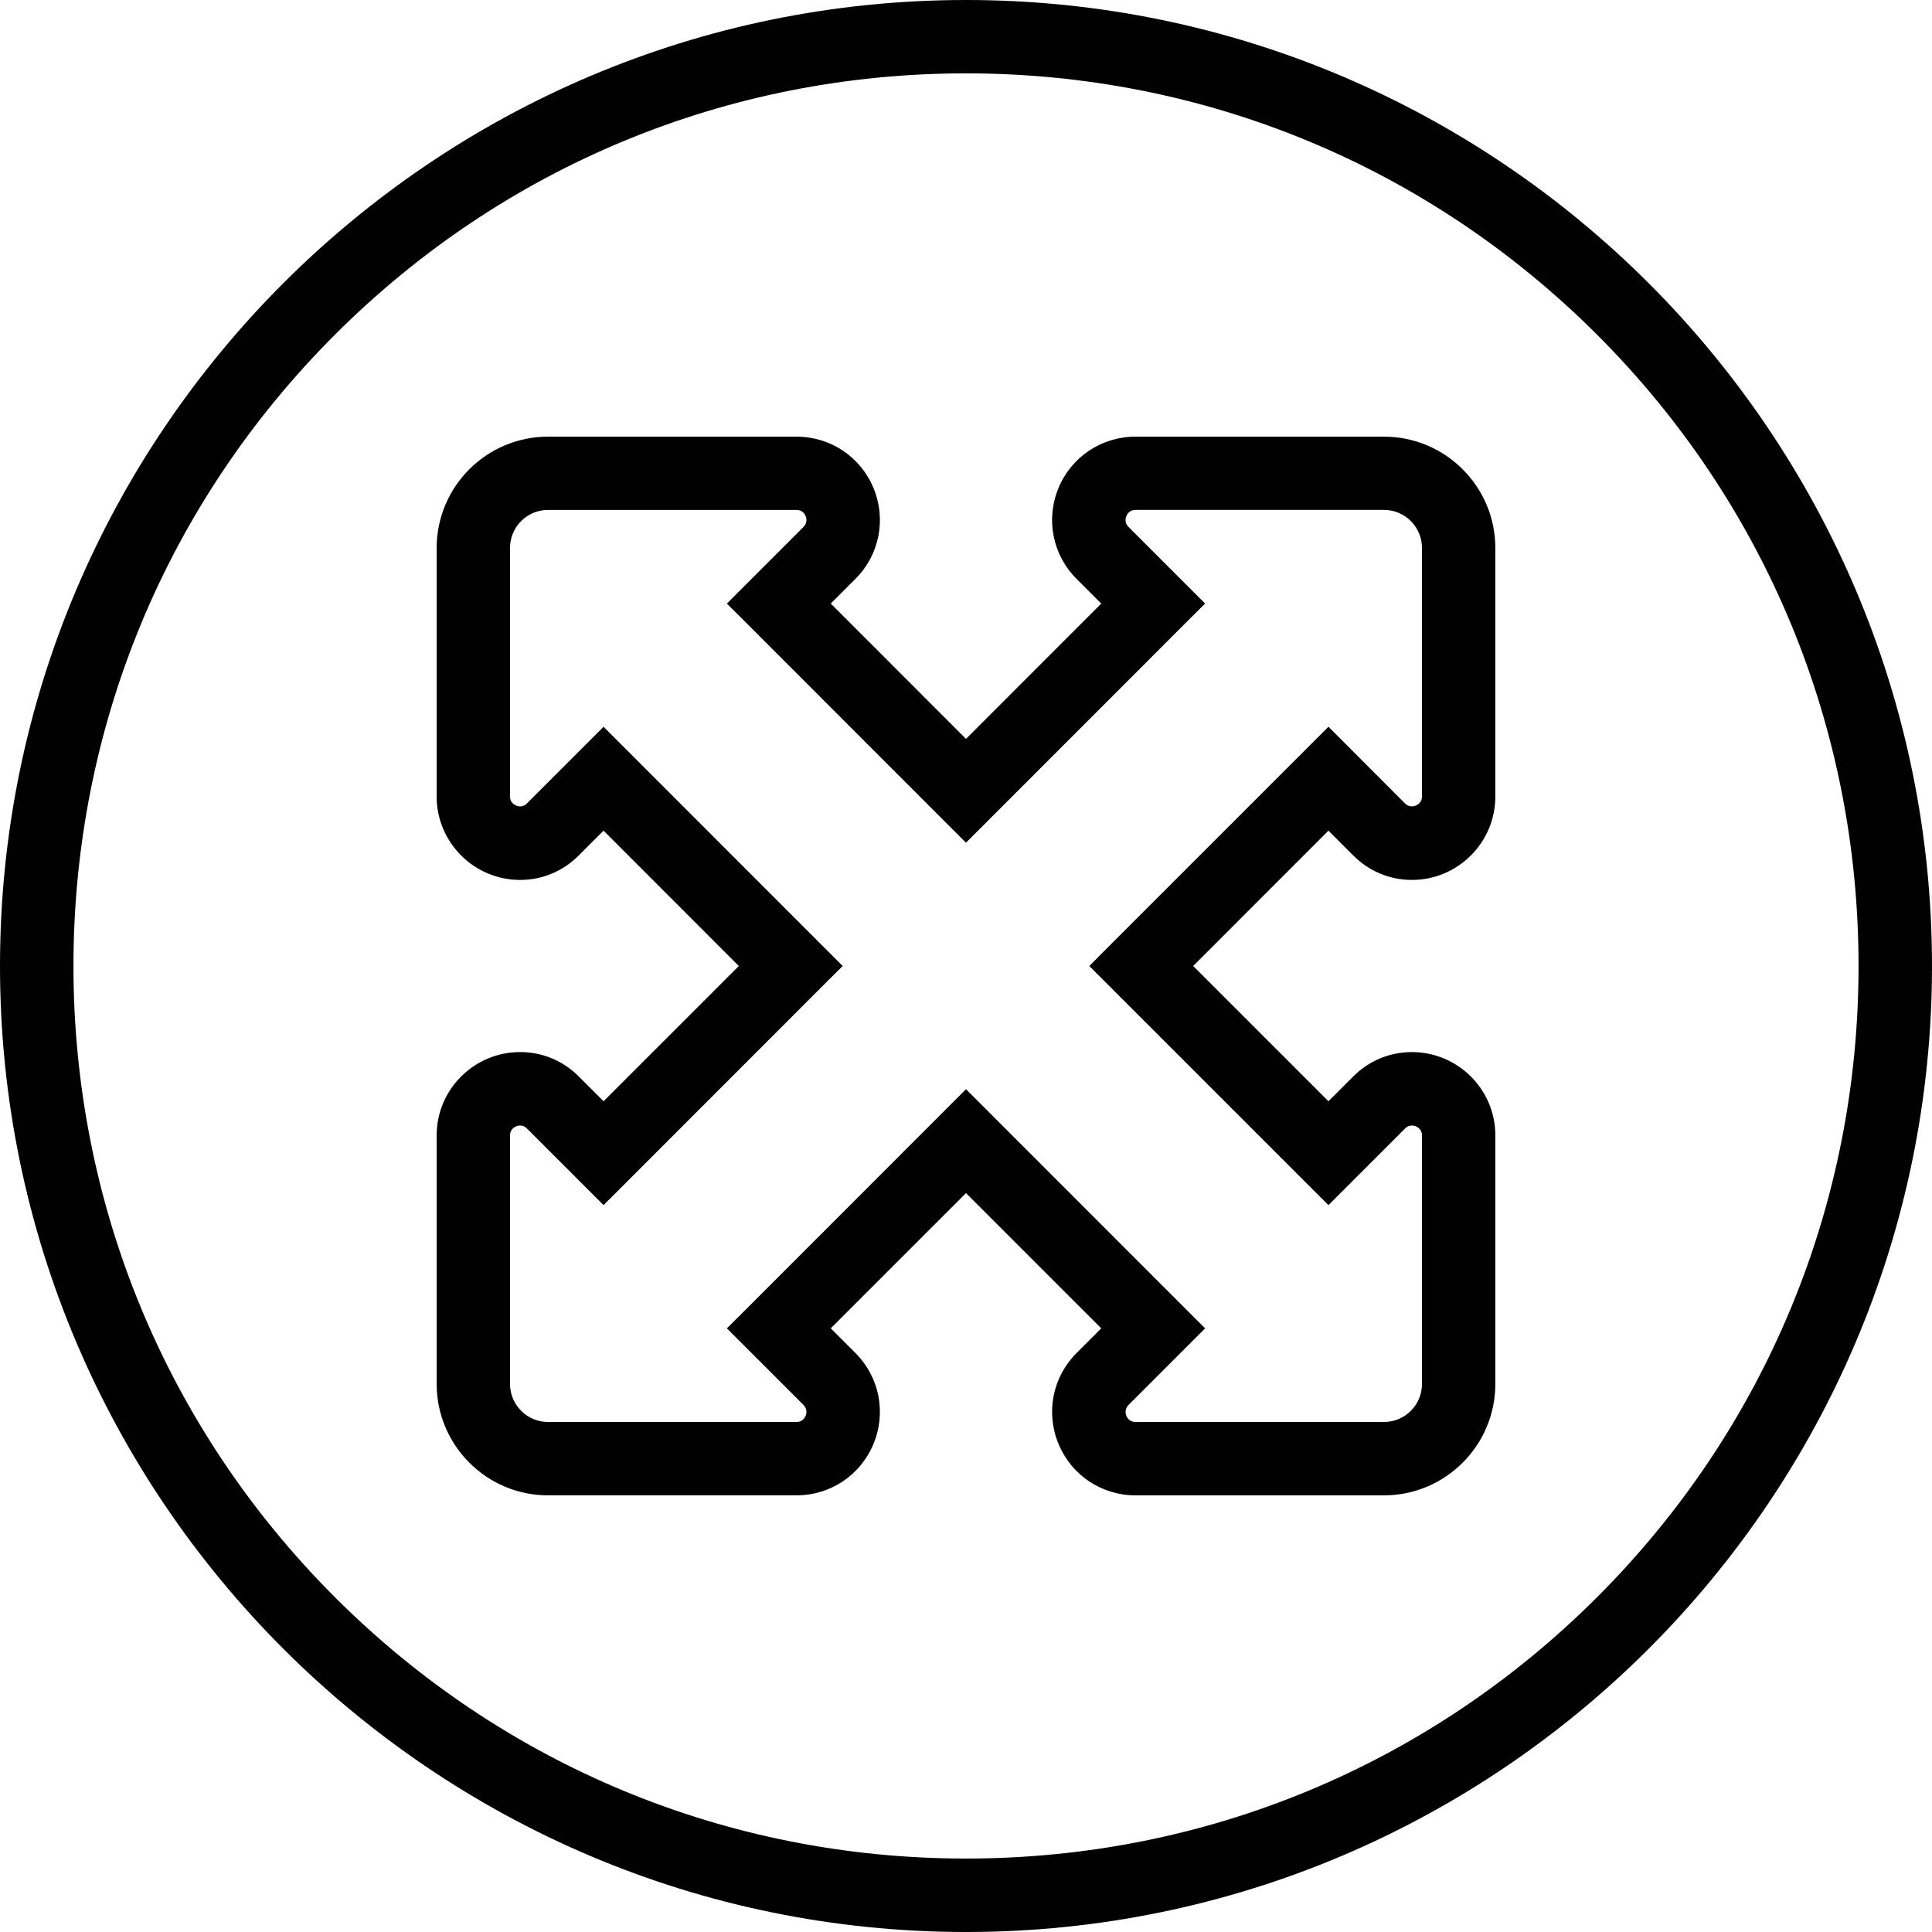 <?xml version="1.0" encoding="utf-8"?>
<!-- Generator: Adobe Illustrator 28.0.0, SVG Export Plug-In . SVG Version: 6.00 Build 0)  -->
<svg version="1.1" id="Layer_1" xmlns="http://www.w3.org/2000/svg" xmlns:xlink="http://www.w3.org/1999/xlink" x="0px" y="0px"
	 width="200px" height="200px" viewBox="0 0 200 200" style="enable-background:new 0 0 200 200;" xml:space="preserve">
<style type="text/css">
	.st0{fill:#92CE98;}
	.st1{fill:#010101;}
</style>
<g id="Icon">
	<g>
		<path class="st1" d="M140.08,88.55c1.629,1.639,3.787,2.541,6.073,2.541c4.768,0,8.644-3.876,8.644-8.634V56.731
			c0-6.358-5.171-11.529-11.529-11.529h-25.726c-3.503,0-6.633,2.09-7.967,5.318c-1.344,3.238-0.608,6.927,1.864,9.399l2.561,2.561
			L100,76.491L85.999,62.48l2.561-2.561c2.473-2.472,3.208-6.162,1.864-9.399c-1.334-3.228-4.464-5.318-7.967-5.318H56.731
			c-6.358,0-11.529,5.171-11.529,11.529v25.726c0,4.759,3.876,8.634,8.644,8.634c2.286,0,4.445-0.903,6.073-2.541l2.561-2.561
			L76.482,100L62.48,114.001l-2.561-2.561c-1.629-1.639-3.787-2.531-6.073-2.531c-4.768,0-8.644,3.866-8.644,8.624v25.726
			c0,6.358,5.171,11.538,11.529,11.538h25.726c3.503,0,6.633-2.09,7.967-5.328c1.344-3.238,0.608-6.927-1.864-9.4l-2.561-2.561
			L100,123.509l14.001,14.001l-2.561,2.561c-2.473,2.473-3.208,6.162-1.864,9.4c1.334,3.238,4.464,5.328,7.967,5.328h25.726
			c6.358,0,11.529-5.181,11.529-11.538v-25.726c0-4.759-3.876-8.624-8.644-8.624c-2.286,0-4.445,0.893-6.073,2.531l-2.561,2.561
			L123.518,100l14.001-14.011L140.08,88.55z M146.154,116.513c0.442,0,1.05,0.314,1.05,1.03v25.726c0,2.168-1.766,3.934-3.934,3.934
			h-25.726c-0.618,0-0.863-0.451-0.942-0.638c-0.079-0.186-0.216-0.677,0.216-1.118l7.938-7.938l-1.334-1.325l-22.086-22.096
			L100,112.755l-1.334,1.334L76.58,136.185l-1.334,1.325l1.334,1.334l6.603,6.603c0.432,0.442,0.294,0.932,0.216,1.118
			c-0.078,0.186-0.324,0.638-0.942,0.638H56.731c-2.168,0-3.934-1.766-3.934-3.934v-25.726c0-0.716,0.608-1.03,1.05-1.03
			c0.265,0,0.5,0.098,0.697,0.304l6.603,6.603l1.334,1.334l1.334-1.334l22.086-22.096L87.235,100l-1.334-1.334L63.815,76.57
			l-1.334-1.334l-1.334,1.334l-6.603,6.603c-0.196,0.206-0.432,0.304-0.697,0.304c-0.441,0-1.05-0.314-1.05-1.03V56.721
			c0-2.168,1.766-3.934,3.934-3.934h25.726c0.618,0,0.863,0.442,0.942,0.638c0.079,0.186,0.216,0.677-0.216,1.119l-7.938,7.938
			l1.334,1.325l22.086,22.096L100,87.235l1.334-1.334l22.086-22.096l1.334-1.325l-1.334-1.334l-6.603-6.603
			c-0.432-0.442-0.294-0.932-0.216-1.119c0.079-0.196,0.324-0.638,0.942-0.638h25.726c2.168,0,3.934,1.766,3.934,3.934v25.726
			c0,0.716-0.608,1.03-1.05,1.03c-0.265,0-0.5-0.098-0.706-0.304l-6.593-6.603l-1.334-1.334l-23.43,23.43L112.765,100l24.755,24.755
			l7.938-7.938C145.653,116.611,145.889,116.513,146.154,116.513z"/>
		<path class="st1" d="M100,0C44.859,0,0,44.859,0,100c0,55.131,44.859,100,100,100s100-44.869,100-100C200,44.859,155.141,0,100,0z
			 M165.336,165.336c-17.455,17.445-40.65,27.06-65.336,27.06c-24.686,0-47.891-9.615-65.336-27.06
			C17.21,147.881,7.604,124.676,7.604,100c0-24.686,9.606-47.891,27.06-65.345C52.109,17.21,75.314,7.594,100,7.594
			c24.686,0,47.881,9.615,65.336,27.06c17.455,17.455,27.06,40.659,27.06,65.345C192.396,124.676,182.79,147.881,165.336,165.336z"
			/>
	</g>
</g>
</svg>
